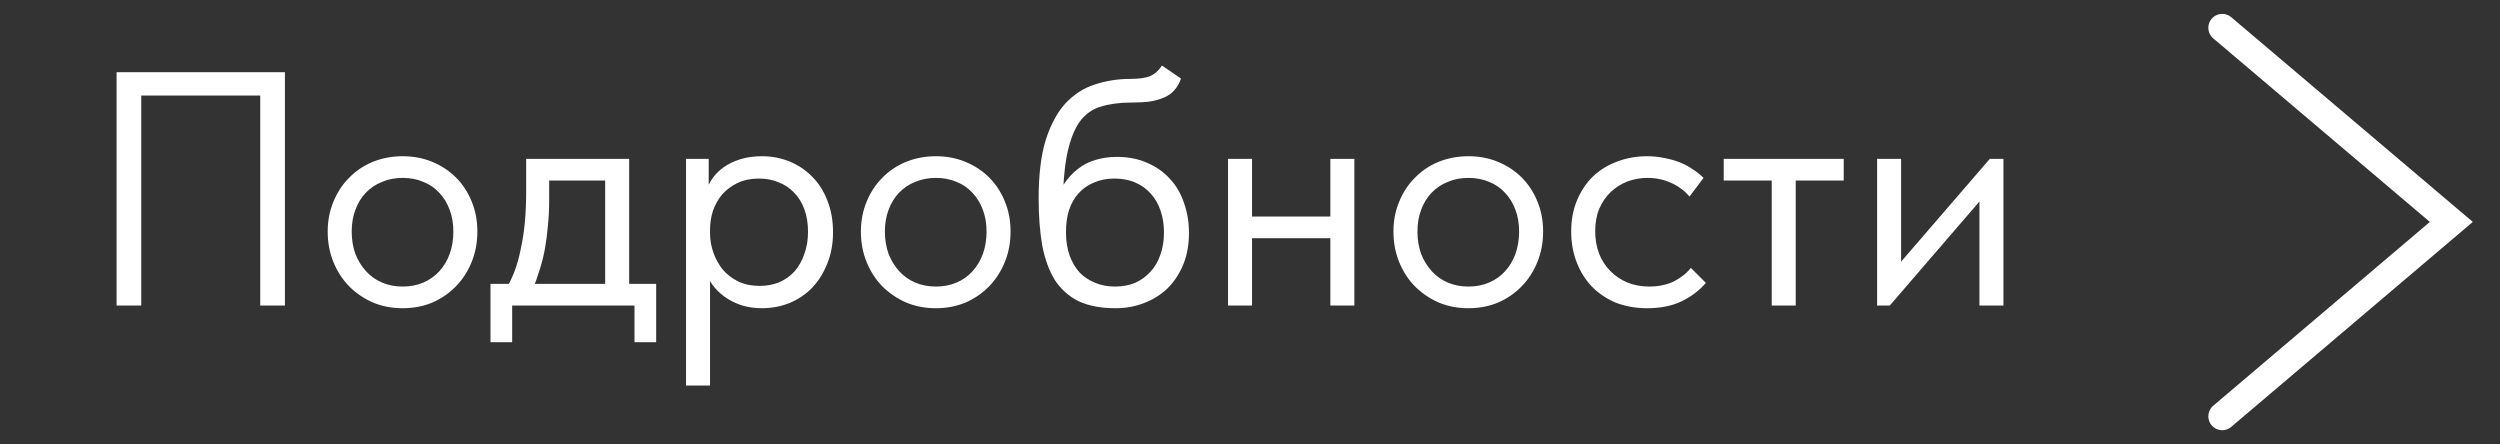 <?xml version="1.0" encoding="UTF-8"?> <svg xmlns="http://www.w3.org/2000/svg" width="90" height="16" viewBox="0 0 90 16" fill="none"><rect x="0" y="0" width="90" height="16" fill="#333333" stroke="none"/><path d="M80 1L88.248 7.989L80 14.987" stroke="white" stroke-miterlimit="10" stroke-linecap="round"></path><path d="M4.197 11V2.6H10.257V11H9.369V3.164L9.645 3.44H4.809L5.085 3.164V11H4.197ZM14.497 11.096C14.113 11.096 13.757 11.028 13.429 10.892C13.101 10.748 12.813 10.552 12.565 10.304C12.325 10.056 12.137 9.764 12.001 9.428C11.865 9.092 11.797 8.728 11.797 8.336C11.797 7.952 11.865 7.596 12.001 7.268C12.137 6.932 12.325 6.644 12.565 6.404C12.805 6.156 13.089 5.964 13.417 5.828C13.753 5.692 14.113 5.624 14.497 5.624C14.881 5.624 15.237 5.692 15.565 5.828C15.893 5.964 16.177 6.152 16.417 6.392C16.657 6.632 16.845 6.92 16.981 7.256C17.117 7.584 17.185 7.944 17.185 8.336C17.185 8.728 17.117 9.092 16.981 9.428C16.845 9.764 16.657 10.056 16.417 10.304C16.177 10.552 15.893 10.748 15.565 10.892C15.237 11.028 14.881 11.096 14.497 11.096ZM14.497 10.316C14.769 10.316 15.017 10.268 15.241 10.172C15.465 10.076 15.657 9.94 15.817 9.764C15.977 9.588 16.101 9.38 16.189 9.14C16.277 8.892 16.321 8.624 16.321 8.336C16.321 8.048 16.277 7.788 16.189 7.556C16.101 7.316 15.977 7.112 15.817 6.944C15.657 6.768 15.465 6.636 15.241 6.548C15.017 6.452 14.769 6.404 14.497 6.404C14.225 6.404 13.977 6.452 13.753 6.548C13.529 6.636 13.333 6.768 13.165 6.944C13.005 7.112 12.881 7.316 12.793 7.556C12.705 7.788 12.661 8.048 12.661 8.336C12.661 8.624 12.705 8.892 12.793 9.14C12.889 9.38 13.017 9.588 13.177 9.764C13.337 9.94 13.529 10.076 13.753 10.172C13.977 10.268 14.225 10.316 14.497 10.316ZM18.222 10.4C18.342 10.192 18.446 9.972 18.534 9.74C18.622 9.5 18.694 9.236 18.75 8.948C18.814 8.66 18.862 8.348 18.894 8.012C18.926 7.668 18.942 7.292 18.942 6.884V5.72H22.65V10.4H21.786V6.188L22.278 6.5H19.35L19.77 6.188V7.22C19.77 7.54 19.754 7.848 19.722 8.144C19.698 8.432 19.662 8.708 19.614 8.972C19.566 9.236 19.502 9.488 19.422 9.728C19.35 9.968 19.266 10.204 19.17 10.436L18.222 10.4ZM17.658 12.32V10.22H23.622V12.32H22.842V11H18.438V12.32H17.658ZM25.561 13.88H24.697V7.292V7.208V5.72H25.513V7.208L25.561 7.292V9.512V9.668V13.88ZM27.433 11.096C27.169 11.096 26.921 11.06 26.689 10.988C26.457 10.908 26.253 10.804 26.077 10.676C25.901 10.548 25.753 10.4 25.633 10.232C25.513 10.056 25.433 9.868 25.393 9.668V8.396H25.561C25.561 8.628 25.601 8.86 25.681 9.092C25.761 9.316 25.873 9.52 26.017 9.704C26.169 9.88 26.357 10.024 26.581 10.136C26.805 10.24 27.061 10.292 27.349 10.292C27.605 10.292 27.841 10.248 28.057 10.16C28.273 10.064 28.457 9.932 28.609 9.764C28.761 9.588 28.877 9.38 28.957 9.14C29.045 8.9 29.089 8.636 29.089 8.348C29.089 8.044 29.045 7.772 28.957 7.532C28.869 7.292 28.745 7.092 28.585 6.932C28.425 6.764 28.237 6.64 28.021 6.56C27.813 6.472 27.581 6.428 27.325 6.428C27.037 6.428 26.781 6.48 26.557 6.584C26.341 6.688 26.157 6.824 26.005 6.992C25.861 7.16 25.749 7.356 25.669 7.58C25.597 7.804 25.561 8.036 25.561 8.276H25.453V6.86C25.477 6.716 25.541 6.572 25.645 6.428C25.749 6.276 25.885 6.14 26.053 6.02C26.221 5.9 26.421 5.804 26.653 5.732C26.885 5.66 27.145 5.624 27.433 5.624C27.785 5.624 28.117 5.688 28.429 5.816C28.741 5.944 29.013 6.128 29.245 6.368C29.477 6.6 29.657 6.884 29.785 7.22C29.921 7.556 29.989 7.936 29.989 8.36C29.989 8.784 29.917 9.168 29.773 9.512C29.637 9.848 29.453 10.136 29.221 10.376C28.989 10.608 28.717 10.788 28.405 10.916C28.093 11.036 27.769 11.096 27.433 11.096ZM33.692 11.096C33.308 11.096 32.952 11.028 32.624 10.892C32.296 10.748 32.008 10.552 31.76 10.304C31.52 10.056 31.332 9.764 31.196 9.428C31.06 9.092 30.992 8.728 30.992 8.336C30.992 7.952 31.06 7.596 31.196 7.268C31.332 6.932 31.52 6.644 31.76 6.404C32 6.156 32.284 5.964 32.612 5.828C32.948 5.692 33.308 5.624 33.692 5.624C34.076 5.624 34.432 5.692 34.76 5.828C35.088 5.964 35.372 6.152 35.612 6.392C35.852 6.632 36.04 6.92 36.176 7.256C36.312 7.584 36.38 7.944 36.38 8.336C36.38 8.728 36.312 9.092 36.176 9.428C36.04 9.764 35.852 10.056 35.612 10.304C35.372 10.552 35.088 10.748 34.76 10.892C34.432 11.028 34.076 11.096 33.692 11.096ZM33.692 10.316C33.964 10.316 34.212 10.268 34.436 10.172C34.66 10.076 34.852 9.94 35.012 9.764C35.172 9.588 35.296 9.38 35.384 9.14C35.472 8.892 35.516 8.624 35.516 8.336C35.516 8.048 35.472 7.788 35.384 7.556C35.296 7.316 35.172 7.112 35.012 6.944C34.852 6.768 34.66 6.636 34.436 6.548C34.212 6.452 33.964 6.404 33.692 6.404C33.42 6.404 33.172 6.452 32.948 6.548C32.724 6.636 32.528 6.768 32.36 6.944C32.2 7.112 32.076 7.316 31.988 7.556C31.9 7.788 31.856 8.048 31.856 8.336C31.856 8.624 31.9 8.892 31.988 9.14C32.084 9.38 32.212 9.588 32.372 9.764C32.532 9.94 32.724 10.076 32.948 10.172C33.172 10.268 33.42 10.316 33.692 10.316ZM40.163 11.096C39.635 11.096 39.191 11.012 38.831 10.844C38.479 10.668 38.195 10.416 37.979 10.088C37.771 9.752 37.619 9.34 37.523 8.852C37.435 8.356 37.391 7.784 37.391 7.136C37.391 6.296 37.475 5.6 37.643 5.048C37.819 4.496 38.055 4.056 38.351 3.728C38.655 3.4 39.007 3.172 39.407 3.044C39.815 2.908 40.247 2.84 40.703 2.84C40.855 2.84 40.987 2.832 41.099 2.816C41.211 2.8 41.311 2.776 41.399 2.744C41.487 2.704 41.563 2.656 41.627 2.6C41.699 2.536 41.767 2.456 41.831 2.36L42.515 2.828C42.459 2.996 42.379 3.136 42.275 3.248C42.179 3.36 42.055 3.448 41.903 3.512C41.759 3.576 41.587 3.624 41.387 3.656C41.195 3.68 40.975 3.692 40.727 3.692C40.311 3.692 39.947 3.74 39.635 3.836C39.323 3.924 39.063 4.112 38.855 4.4C38.655 4.688 38.503 5.1 38.399 5.636C38.303 6.164 38.255 6.864 38.255 7.736L37.931 7.472C38.027 7.152 38.147 6.876 38.291 6.644C38.443 6.412 38.615 6.224 38.807 6.08C38.999 5.928 39.211 5.82 39.443 5.756C39.675 5.684 39.931 5.648 40.211 5.648C40.619 5.648 40.983 5.72 41.303 5.864C41.623 6 41.895 6.192 42.119 6.44C42.343 6.68 42.511 6.968 42.623 7.304C42.743 7.64 42.803 8 42.803 8.384C42.803 8.816 42.731 9.204 42.587 9.548C42.443 9.884 42.251 10.168 42.011 10.4C41.771 10.624 41.491 10.796 41.171 10.916C40.851 11.036 40.515 11.096 40.163 11.096ZM40.139 10.316C40.403 10.316 40.643 10.272 40.859 10.184C41.075 10.088 41.259 9.956 41.411 9.788C41.571 9.62 41.691 9.416 41.771 9.176C41.859 8.936 41.903 8.668 41.903 8.372C41.903 8.084 41.863 7.824 41.783 7.592C41.703 7.352 41.587 7.148 41.435 6.98C41.283 6.804 41.095 6.668 40.871 6.572C40.655 6.476 40.403 6.428 40.115 6.428C39.843 6.428 39.599 6.476 39.383 6.572C39.167 6.66 38.983 6.788 38.831 6.956C38.679 7.124 38.563 7.328 38.483 7.568C38.411 7.8 38.375 8.064 38.375 8.36C38.375 8.672 38.419 8.952 38.507 9.2C38.595 9.44 38.715 9.644 38.867 9.812C39.027 9.972 39.215 10.096 39.431 10.184C39.647 10.272 39.883 10.316 40.139 10.316ZM44.725 8.576V7.796H48.253V8.576H44.725ZM44.209 11V9.668V9.488V7.292V7.208V5.72H45.073V7.208V7.292V11H44.209ZM47.893 11V9.668V9.488V7.292V7.208V5.72H48.757V7.208V7.292V11H47.893ZM52.864 11.096C52.48 11.096 52.124 11.028 51.796 10.892C51.468 10.748 51.18 10.552 50.932 10.304C50.692 10.056 50.504 9.764 50.368 9.428C50.232 9.092 50.164 8.728 50.164 8.336C50.164 7.952 50.232 7.596 50.368 7.268C50.504 6.932 50.692 6.644 50.932 6.404C51.172 6.156 51.456 5.964 51.784 5.828C52.12 5.692 52.48 5.624 52.864 5.624C53.248 5.624 53.604 5.692 53.932 5.828C54.26 5.964 54.544 6.152 54.784 6.392C55.024 6.632 55.212 6.92 55.348 7.256C55.484 7.584 55.552 7.944 55.552 8.336C55.552 8.728 55.484 9.092 55.348 9.428C55.212 9.764 55.024 10.056 54.784 10.304C54.544 10.552 54.26 10.748 53.932 10.892C53.604 11.028 53.248 11.096 52.864 11.096ZM52.864 10.316C53.136 10.316 53.384 10.268 53.608 10.172C53.832 10.076 54.024 9.94 54.184 9.764C54.344 9.588 54.468 9.38 54.556 9.14C54.644 8.892 54.688 8.624 54.688 8.336C54.688 8.048 54.644 7.788 54.556 7.556C54.468 7.316 54.344 7.112 54.184 6.944C54.024 6.768 53.832 6.636 53.608 6.548C53.384 6.452 53.136 6.404 52.864 6.404C52.592 6.404 52.344 6.452 52.12 6.548C51.896 6.636 51.7 6.768 51.532 6.944C51.372 7.112 51.248 7.316 51.16 7.556C51.072 7.788 51.028 8.048 51.028 8.336C51.028 8.624 51.072 8.892 51.16 9.14C51.256 9.38 51.384 9.588 51.544 9.764C51.704 9.94 51.896 10.076 52.12 10.172C52.344 10.268 52.592 10.316 52.864 10.316ZM59.299 11.096C58.883 11.096 58.503 11.028 58.159 10.892C57.823 10.748 57.535 10.552 57.295 10.304C57.063 10.056 56.883 9.764 56.755 9.428C56.627 9.092 56.563 8.728 56.563 8.336C56.563 7.912 56.635 7.532 56.779 7.196C56.923 6.86 57.115 6.576 57.355 6.344C57.603 6.112 57.891 5.936 58.219 5.816C58.555 5.688 58.915 5.624 59.299 5.624C59.499 5.624 59.695 5.644 59.887 5.684C60.079 5.716 60.259 5.764 60.427 5.828C60.603 5.892 60.767 5.976 60.919 6.08C61.071 6.176 61.207 6.284 61.327 6.404L60.823 7.076C60.647 6.868 60.427 6.704 60.163 6.584C59.899 6.464 59.615 6.404 59.311 6.404C59.055 6.404 58.811 6.448 58.579 6.536C58.355 6.624 58.155 6.752 57.979 6.92C57.811 7.08 57.675 7.28 57.571 7.52C57.475 7.752 57.427 8.02 57.427 8.324C57.427 8.62 57.475 8.892 57.571 9.14C57.667 9.38 57.803 9.588 57.979 9.764C58.155 9.94 58.359 10.076 58.591 10.172C58.831 10.268 59.091 10.316 59.371 10.316C59.699 10.316 59.991 10.256 60.247 10.136C60.503 10.008 60.711 9.844 60.871 9.644L61.411 10.184C61.187 10.448 60.899 10.668 60.547 10.844C60.195 11.012 59.779 11.096 59.299 11.096ZM63.782 11V6.5H62.054V5.72H66.374V6.5H64.646V11H63.782ZM67.576 11V5.72H68.44V9.944L67.936 10.004L71.632 5.72H72.124V11H71.26V6.716L71.776 6.656L68.032 11H67.576Z" fill="white"></path></svg> 
